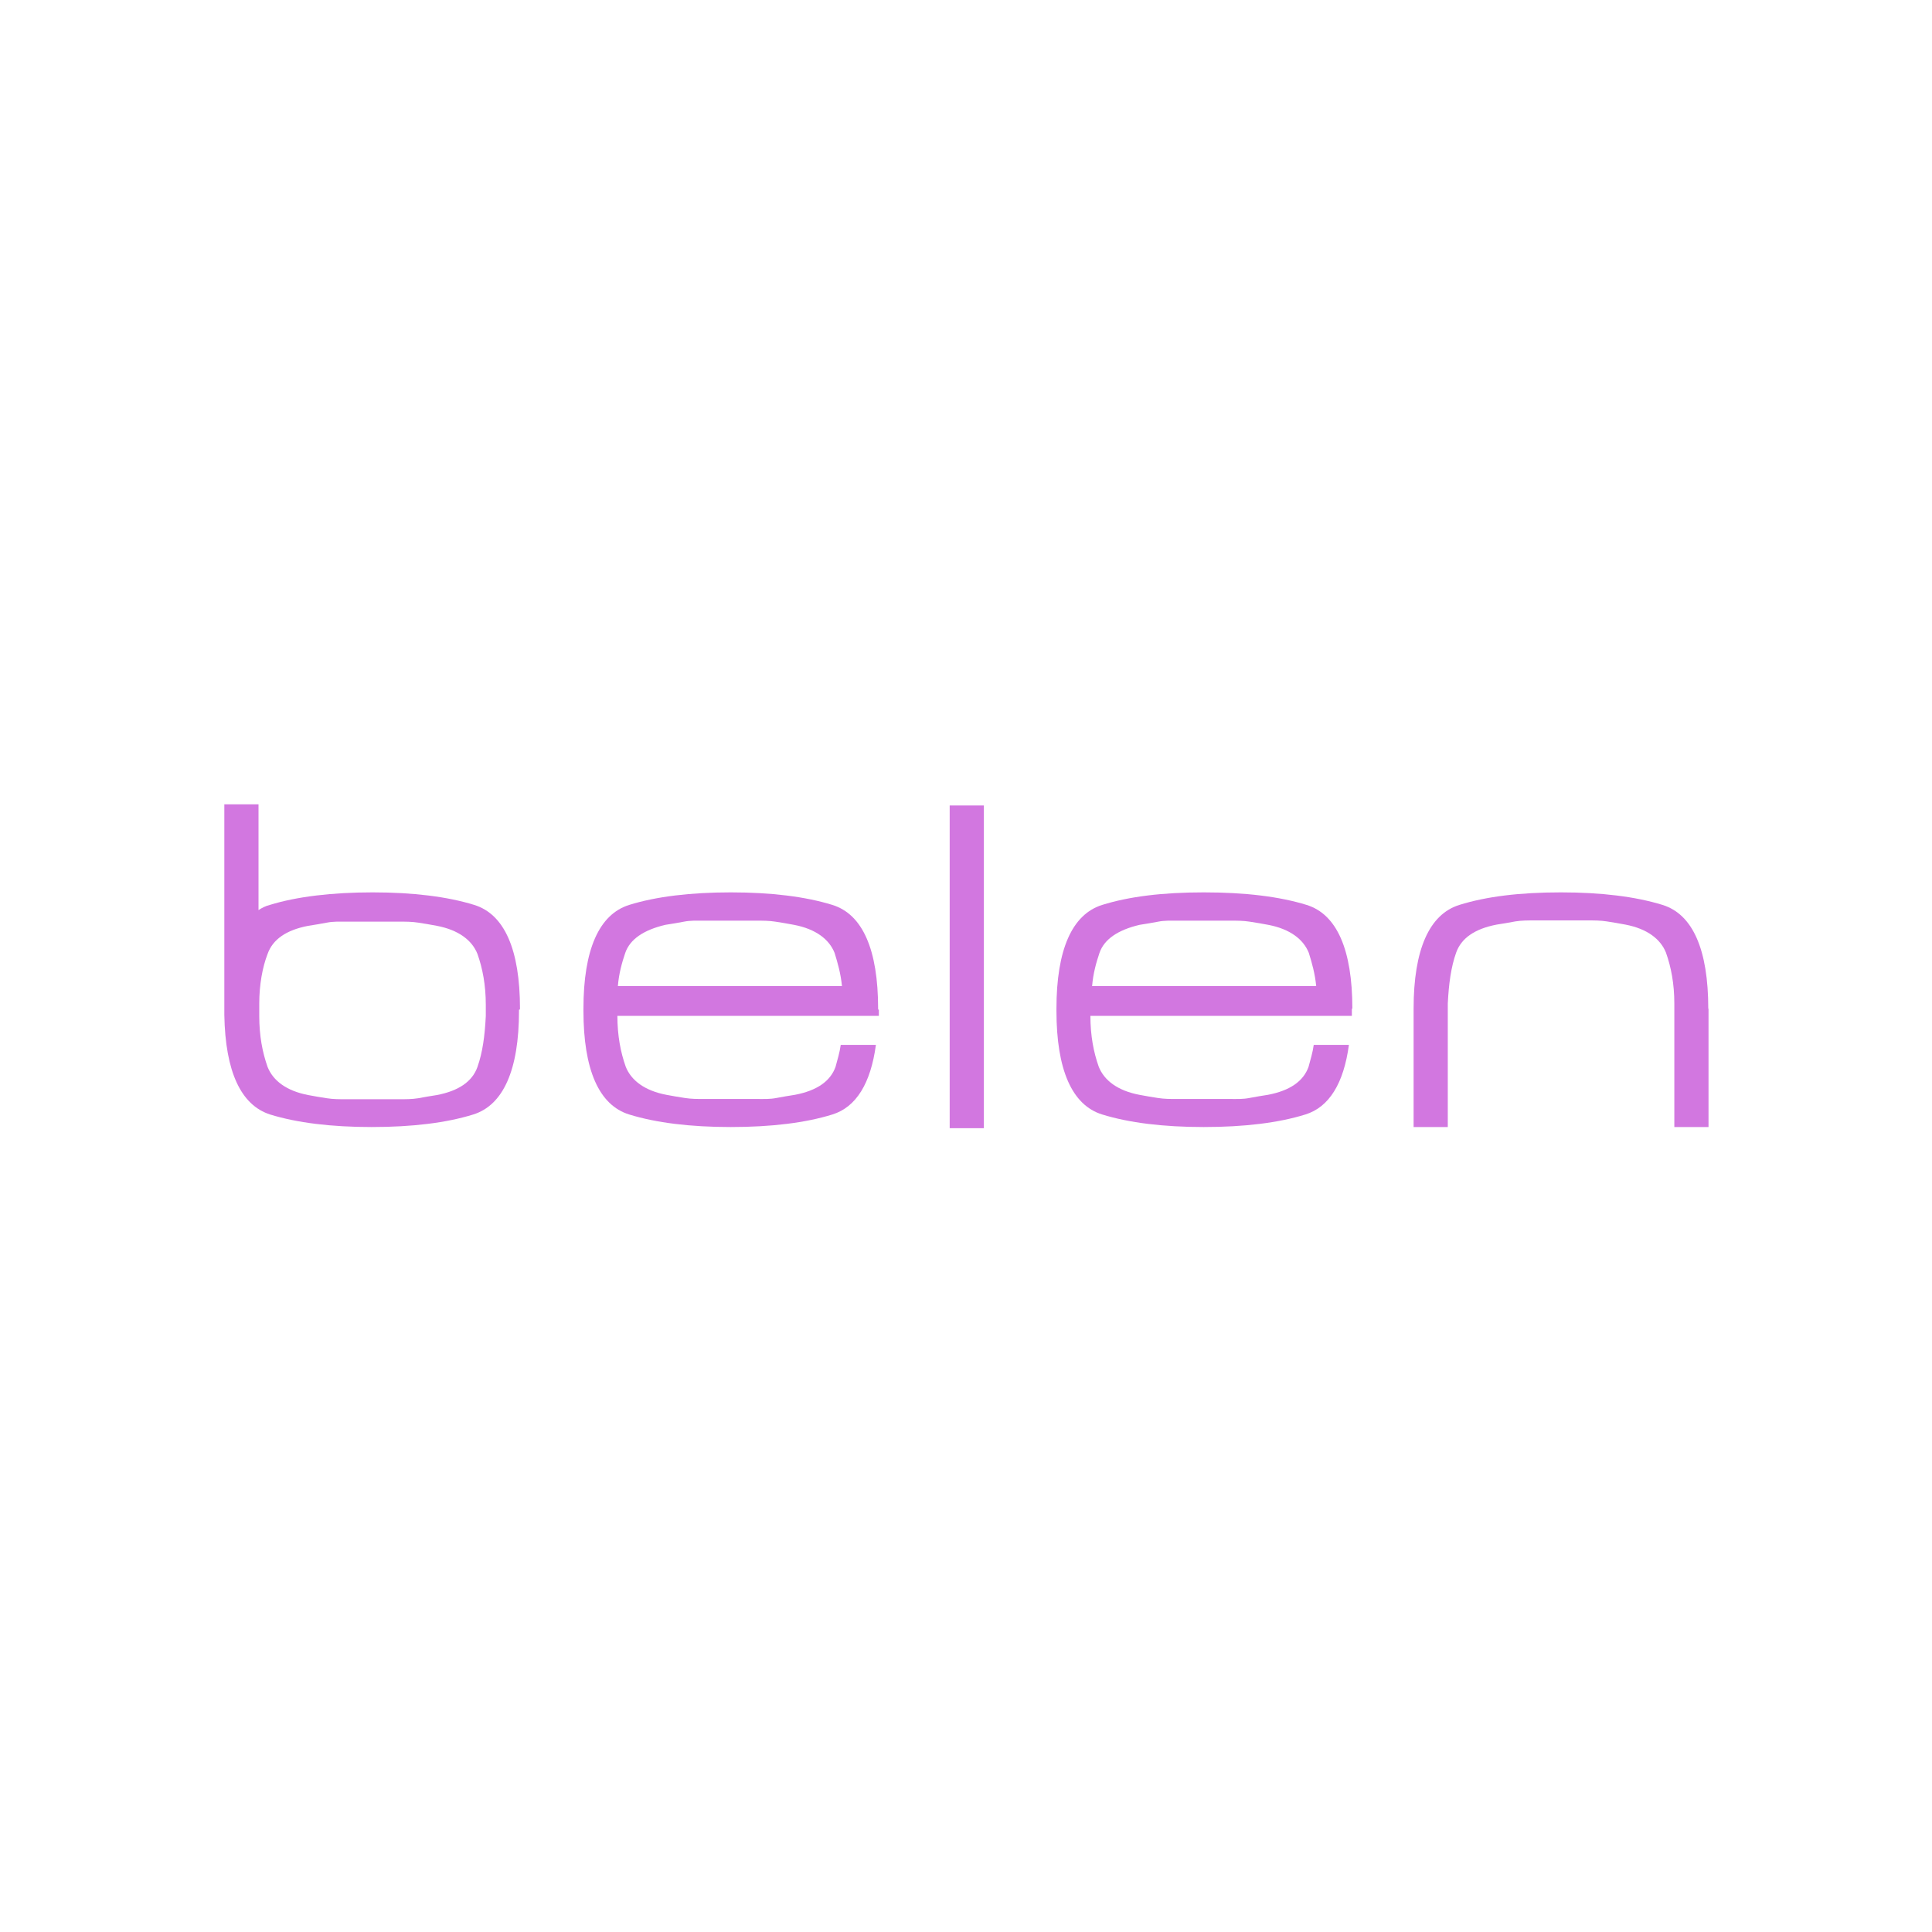 <?xml version="1.0" encoding="utf-8"?>
<!-- Generator: Adobe Illustrator 26.4.1, SVG Export Plug-In . SVG Version: 6.00 Build 0)  -->
<svg version="1.1" id="Capa_1" xmlns:serif="http://www.serif.com/"
	 xmlns="http://www.w3.org/2000/svg" xmlns:xlink="http://www.w3.org/1999/xlink" x="0px" y="0px" viewBox="0 0 1080 1080"
	 style="enable-background:new 0 0 1080 1080;" xml:space="preserve">
<rect x="0" y="0" width="1080" height="1080" fill="#333333" stroke="none"/>
<style type="text/css">
	.st0{fill:none;}
	.st1{clip-path:url(#SVGID_00000137093446731018836140000010878295238471136944_);}
	.st2{fill-rule:evenodd;clip-rule:evenodd;fill:#FFFFFF;}
	.st3{fill:#D277E0;}
	.st4{fill-rule:evenodd;clip-rule:evenodd;fill:#D277E0;}
</style>
<g transform="matrix(1,0,0,1,-869.341,0)">
	<g id="Belen" transform="matrix(1,0,0,1,869.341,0)">
		<rect class="st0" width="1080" height="1080"/>
		<g>
			<defs>
				<rect id="SVGID_1_" width="1080" height="1080"/>
			</defs>
			<clipPath id="SVGID_00000078016938280984838970000001328519581426787250_">
				<use xlink:href="#SVGID_1_"  style="overflow:visible;"/>
			</clipPath>
			<g style="clip-path:url(#SVGID_00000078016938280984838970000001328519581426787250_);">
				<g transform="matrix(1,0,0,1,-3.964,-8.904)">
					<rect x="-56.5" y="-74.5" class="st2" width="1201" height="1268.3"/>
				</g>
				<g id="Belen1" transform="matrix(1.375,0,0,1.375,90.846,119.191)" serif:id="Belen">
					<g transform="matrix(1,0,0,1,-45.07,-9.79)">
						<path class="st3" d="M190.4,333.2c0-24-6.3-38.4-18.6-42.2c-11-3.4-24.9-5.1-41.3-5.1s-30.8,1.7-41.8,5.1
							c-1.7,0.4-3.4,1.3-4.6,2.1v-43H70.2v85.6c0.4,23.2,6.8,36.7,18.6,40.5c11,3.4,24.9,5.1,41.3,5.1c16.5,0,30.4-1.7,41.3-5.1
							c12.2-3.8,18.6-18.1,18.6-42.2v-0.4C190.4,333.7,190.4,333.2,190.4,333.2z M176.5,336.2c-0.4,8-1.3,14.8-3.4,20.7
							s-7.6,9.7-16.5,11.4c-2.5,0.4-5.1,0.8-7.6,1.3c-2.5,0.4-5.1,0.4-7.6,0.4h-21.9c-2.5,0-5.1,0-7.6-0.4s-5.1-0.8-7.6-1.3
							c-8.9-1.7-14.3-5.9-16.5-11.4c-2.1-5.9-3.4-12.7-3.4-20.7v-5.1c0-7.6,1.3-14.8,3.4-20.2c2.1-5.9,7.6-9.7,16.5-11.4
							c2.5-0.4,5.1-0.8,7.6-1.3s5.1-0.4,7.6-0.4h21.9c2.5,0,5.1,0,7.6,0.4c2.5,0.4,5.1,0.8,7.6,1.3c8.9,1.7,14.3,5.9,16.5,11.4
							c2.1,5.9,3.4,12.7,3.4,20.7V336.2z"/>
					</g>
					<g transform="matrix(6.12323e-17,-1,1,6.12323e-17,10.927,78.607)">
						
							<rect x="-234.7" y="250.4" transform="matrix(-2.535182e-06 -1 1 -2.535182e-06 -543.776 88.297)" class="st4" width="13.9" height="131.2"/>
					</g>
					<g transform="matrix(1,0,0,1,-45.07,-9.79)">
						<path class="st3" d="M336,333.2c0-24-6.3-38.4-18.6-42.2c-11-3.4-24.9-5.1-41.3-5.1s-30.4,1.7-41.3,5.1
							c-12.2,3.8-18.6,18.1-18.6,42.2v0.8c0,24,6.3,38.4,18.6,42.2c11,3.4,24.9,5.1,41.3,5.1s30.4-1.7,41.3-5.1
							c9.7-3,15.6-12.7,17.7-28.3h-14.3c-0.4,3-1.3,5.9-2.1,8.9c-2.1,5.9-7.6,9.7-16.5,11.4c-2.5,0.4-5.1,0.8-7.6,1.3
							s-5.1,0.4-7.6,0.4h-21.9c-2.5,0-5.1,0-7.6-0.4c-2.5-0.4-5.1-0.8-7.6-1.3c-8.9-1.7-14.3-5.9-16.5-11.4
							c-2.1-5.9-3.4-12.7-3.4-20.7h106.3v-2.5C336,333.7,336,333.2,336,333.2z M249.5,299.1c2.5-0.4,5.1-0.8,7.6-1.3
							s5.1-0.4,7.6-0.4h21.9c2.5,0,5.1,0,7.6,0.4s5.1,0.8,7.6,1.3c8.9,1.7,14.3,5.9,16.5,11.4c1.3,4.2,2.5,8.4,3,13.5h-91.1
							c0.4-5.1,1.7-9.7,3-13.5C235.1,305,240.6,301.2,249.5,299.1z"/>
					</g>
					<g transform="matrix(1,0,0,1,-45.07,-9.79)">
						<path class="st3" d="M528.8,333.2c0-24-6.3-38.4-18.6-42.2c-11-3.4-24.9-5.1-41.8-5.1s-30.4,1.7-41.3,5.1
							c-12.2,3.8-18.6,18.1-18.6,42.2v0.8c0,24,6.3,38.4,18.6,42.2c11,3.4,24.9,5.1,41.3,5.1s30.4-1.7,41.3-5.1
							c9.7-3,15.6-12.7,17.7-28.3h-14.3c-0.4,3-1.3,5.9-2.1,8.9c-2.1,5.9-7.6,9.7-16.5,11.4c-2.5,0.4-5.1,0.8-7.6,1.3
							s-5.1,0.4-7.6,0.4h-21.9c-2.5,0-5.1,0-7.6-0.4s-5.1-0.8-7.6-1.3c-8.9-1.7-14.3-5.9-16.5-11.4c-2.1-5.9-3.4-12.7-3.4-20.7
							h106.3V333.2z M442.3,299.1c2.5-0.4,5.1-0.8,7.6-1.3s5.1-0.4,7.6-0.4h21.9c2.5,0,5.1,0,7.6,0.4s5.1,0.8,7.6,1.3
							c8.9,1.7,14.3,5.9,16.5,11.4c1.3,4.2,2.5,8.4,3,13.5h-91.1c0.4-5.1,1.7-9.7,3-13.5C427.9,305,433.4,301.2,442.3,299.1z"/>
					</g>
					<g transform="matrix(1,0,0,1,-45.07,-9.79)">
						<path class="st3" d="M673.5,333.2c0-24-6.3-38.4-18.6-42.2c-11-3.4-24.9-5.1-41.3-5.1c-16.9,0-30.4,1.7-41.3,5.1
							c-12.2,3.8-18.6,18.1-18.6,42.2v48.1h13.9v-50.2c0.4-8,1.3-14.8,3.4-20.7s7.6-9.7,16.5-11.4c2.5-0.4,5.1-0.8,7.6-1.3
							c2.5-0.4,5.1-0.4,7.6-0.4h21.9c2.5,0,5.1,0,7.6,0.4c2.5,0.4,5.1,0.8,7.6,1.3c8.9,1.7,14.3,5.9,16.5,11.4
							c2.1,5.9,3.4,12.7,3.4,20.7v50.2h13.9V333.2z"/>
					</g>
				</g>
			</g>
		</g>
	</g>
</g>
</svg>

